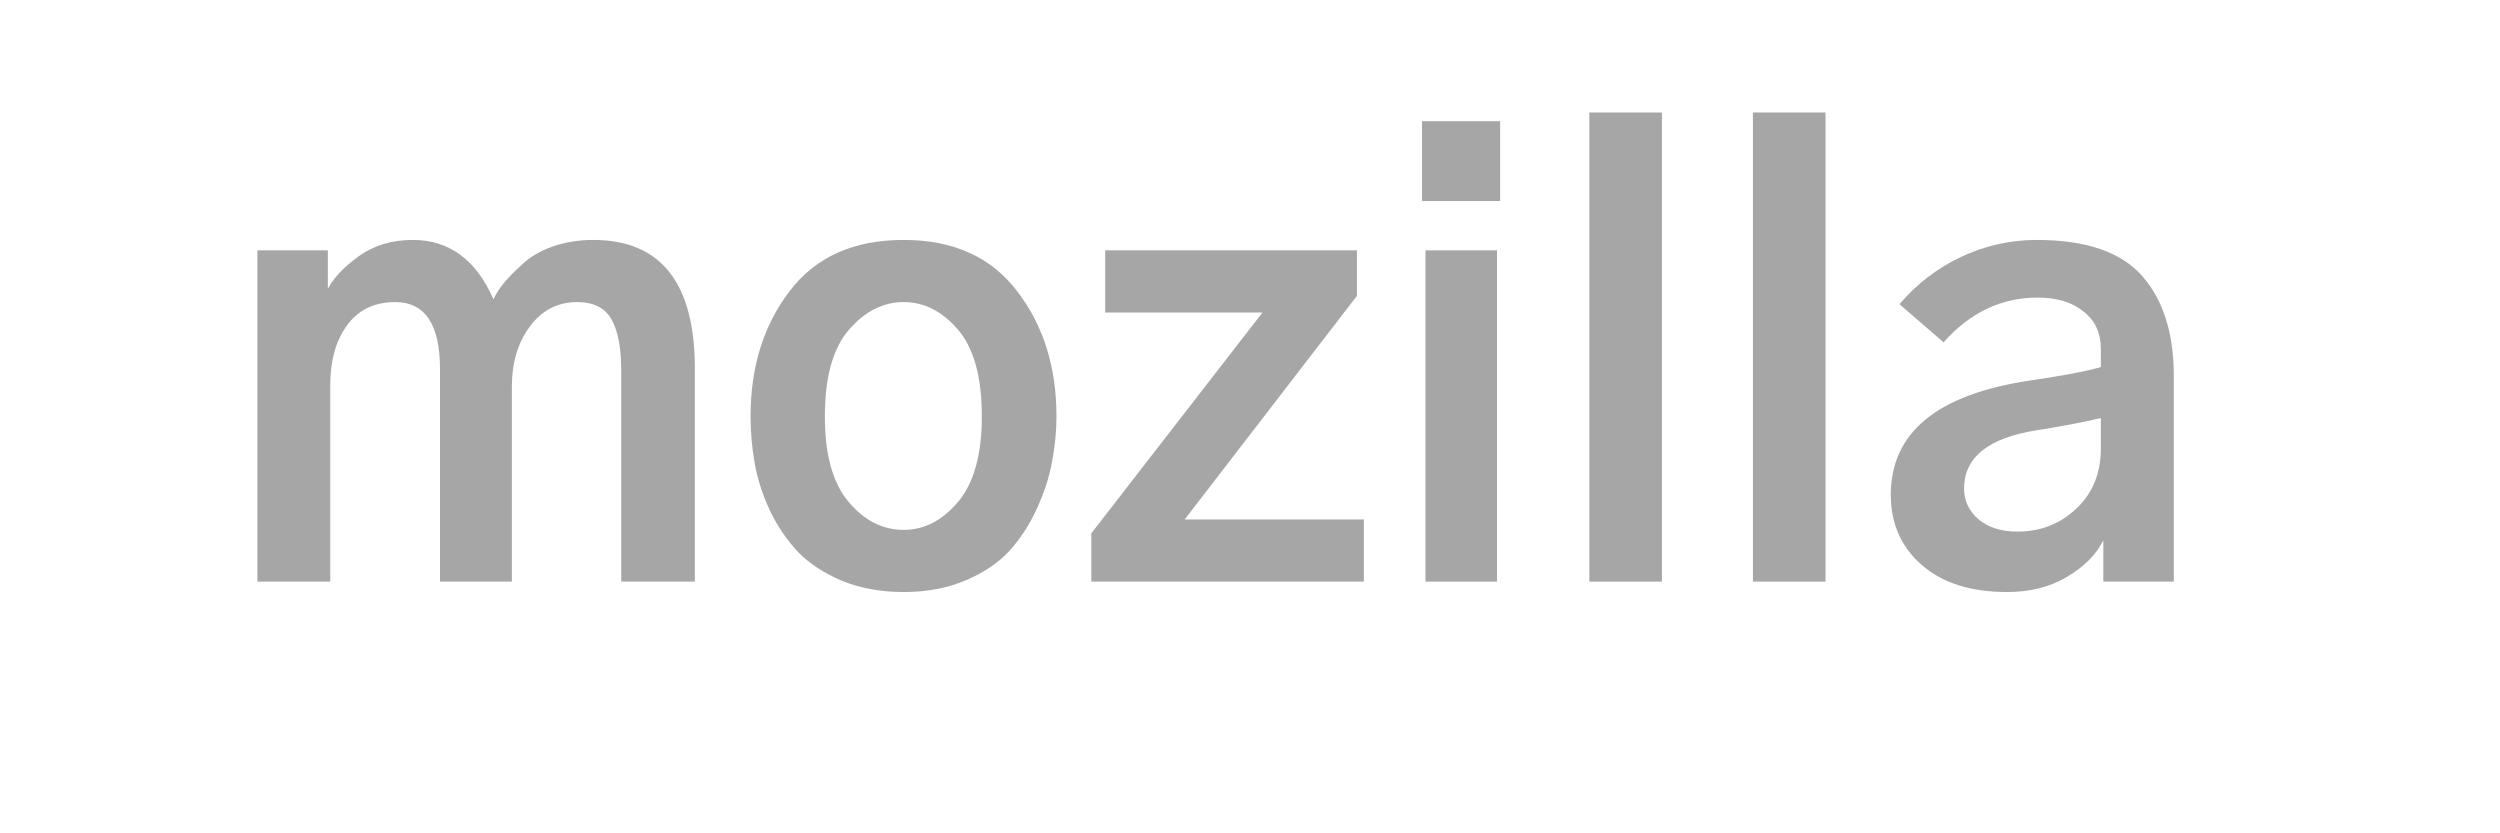 <?xml version="1.0" encoding="UTF-8"?><svg xmlns="http://www.w3.org/2000/svg" xmlns:xlink="http://www.w3.org/1999/xlink" contentScriptType="text/ecmascript" width="112.5" zoomAndPan="magnify" contentStyleType="text/css" viewBox="0 0 112.5 37.5" height="37.5" preserveAspectRatio="xMidYMid meet" version="1.0"><defs><g><g id="glyph-0-0"/><g id="glyph-0-1"><path d="M 1.781 0 L 1.781 -14.906 L 4.953 -14.906 L 4.953 -13.172 C 5.211 -13.672 5.676 -14.16 6.344 -14.641 C 7.02 -15.129 7.832 -15.375 8.781 -15.375 C 10.414 -15.375 11.625 -14.484 12.406 -12.703 C 12.52 -12.953 12.676 -13.195 12.875 -13.438 C 13.07 -13.676 13.348 -13.957 13.703 -14.281 C 14.055 -14.613 14.508 -14.879 15.062 -15.078 C 15.625 -15.273 16.234 -15.375 16.891 -15.375 C 19.941 -15.375 21.469 -13.441 21.469 -9.578 L 21.469 0 L 18.156 0 L 18.156 -9.484 C 18.156 -10.516 18.008 -11.285 17.719 -11.797 C 17.426 -12.316 16.91 -12.578 16.172 -12.578 C 15.297 -12.578 14.586 -12.211 14.047 -11.484 C 13.504 -10.754 13.234 -9.852 13.234 -8.781 L 13.234 0 L 10 0 L 10 -9.562 C 10 -11.57 9.328 -12.578 7.984 -12.578 C 7.055 -12.578 6.336 -12.234 5.828 -11.547 C 5.316 -10.859 5.062 -9.953 5.062 -8.828 L 5.062 0 Z M 1.781 0 "/></g><g id="glyph-0-2"><path d="M 4.281 -7.438 C 4.281 -5.719 4.633 -4.438 5.344 -3.594 C 6.051 -2.75 6.879 -2.328 7.828 -2.328 C 8.754 -2.328 9.57 -2.75 10.281 -3.594 C 10.988 -4.438 11.344 -5.719 11.344 -7.438 C 11.344 -9.195 10.988 -10.492 10.281 -11.328 C 9.57 -12.16 8.754 -12.578 7.828 -12.578 C 6.898 -12.578 6.078 -12.16 5.359 -11.328 C 4.641 -10.492 4.281 -9.195 4.281 -7.438 Z M 0.938 -7.438 C 0.938 -9.656 1.52 -11.531 2.688 -13.062 C 3.852 -14.602 5.566 -15.375 7.828 -15.375 C 10.066 -15.375 11.77 -14.602 12.938 -13.062 C 14.113 -11.531 14.703 -9.656 14.703 -7.438 C 14.703 -6.75 14.633 -6.062 14.5 -5.375 C 14.375 -4.688 14.145 -3.984 13.812 -3.266 C 13.488 -2.555 13.078 -1.926 12.578 -1.375 C 12.078 -0.832 11.414 -0.391 10.594 -0.047 C 9.781 0.297 8.859 0.469 7.828 0.469 C 6.805 0.469 5.883 0.301 5.062 -0.031 C 4.25 -0.375 3.586 -0.805 3.078 -1.328 C 2.578 -1.859 2.156 -2.477 1.812 -3.188 C 1.477 -3.906 1.25 -4.613 1.125 -5.312 C 1 -6.008 0.938 -6.719 0.938 -7.438 Z M 0.938 -7.438 "/></g><g id="glyph-0-3"><path d="M 0.672 0 L 0.672 -2.172 L 8.375 -12.109 L 1.297 -12.109 L 1.297 -14.906 L 12.625 -14.906 L 12.625 -12.859 L 4.875 -2.797 L 12.938 -2.797 L 12.938 0 Z M 0.672 0 "/></g><g id="glyph-0-4"><path d="M 1.969 -17.125 L 1.969 -20.719 L 5.484 -20.719 L 5.484 -17.125 Z M 2.125 0 L 2.125 -14.906 L 5.344 -14.906 L 5.344 0 Z M 2.125 0 "/></g><g id="glyph-0-5"><path d="M 2.062 0 L 2.062 -21.109 L 5.328 -21.109 L 5.328 0 Z M 2.062 0 "/></g><g id="glyph-0-6"><path d="M 4.203 -4.188 C 4.203 -3.633 4.422 -3.172 4.859 -2.797 C 5.305 -2.43 5.891 -2.25 6.609 -2.25 C 7.641 -2.25 8.52 -2.594 9.25 -3.281 C 9.988 -3.969 10.359 -4.875 10.359 -6 L 10.359 -7.359 C 9.566 -7.172 8.609 -6.988 7.484 -6.812 C 5.297 -6.469 4.203 -5.594 4.203 -4.188 Z M 0.906 -3.906 C 0.906 -6.707 2.988 -8.422 7.156 -9.047 C 8.664 -9.266 9.734 -9.469 10.359 -9.656 L 10.359 -10.469 C 10.359 -11.188 10.098 -11.75 9.578 -12.156 C 9.066 -12.57 8.379 -12.781 7.516 -12.781 C 5.879 -12.781 4.469 -12.109 3.281 -10.766 L 1.297 -12.484 C 2.066 -13.391 2.988 -14.098 4.062 -14.609 C 5.145 -15.117 6.281 -15.375 7.469 -15.375 C 9.688 -15.375 11.27 -14.832 12.219 -13.75 C 13.164 -12.676 13.641 -11.176 13.641 -9.25 L 13.641 0 L 10.469 0 L 10.469 -1.859 C 10.156 -1.223 9.613 -0.676 8.844 -0.219 C 8.082 0.238 7.18 0.469 6.141 0.469 C 4.504 0.469 3.223 0.062 2.297 -0.75 C 1.367 -1.562 0.906 -2.613 0.906 -3.906 Z M 0.906 -3.906 "/></g></g></defs><g fill="rgb(65.099%, 65.099%, 65.099%)" fill-opacity="1"><use x="9.8" y="26.172" xmlns:xlink="http://www.w3.org/1999/xlink" xlink:href="#glyph-0-1" xlink:type="simple" xlink:actuate="onLoad" xlink:show="embed"/></g><g fill="rgb(65.099%, 65.099%, 65.099%)" fill-opacity="1"><use x="32.838" y="26.172" xmlns:xlink="http://www.w3.org/1999/xlink" xlink:href="#glyph-0-2" xlink:type="simple" xlink:actuate="onLoad" xlink:show="embed"/></g><g fill="rgb(65.099%, 65.099%, 65.099%)" fill-opacity="1"><use x="48.437" y="26.172" xmlns:xlink="http://www.w3.org/1999/xlink" xlink:href="#glyph-0-3" xlink:type="simple" xlink:actuate="onLoad" xlink:show="embed"/></g><g fill="rgb(65.099%, 65.099%, 65.099%)" fill-opacity="1"><use x="62.021" y="26.172" xmlns:xlink="http://www.w3.org/1999/xlink" xlink:href="#glyph-0-4" xlink:type="simple" xlink:actuate="onLoad" xlink:show="embed"/></g><g fill="rgb(65.099%, 65.099%, 65.099%)" fill-opacity="1"><use x="69.459" y="26.172" xmlns:xlink="http://www.w3.org/1999/xlink" xlink:href="#glyph-0-5" xlink:type="simple" xlink:actuate="onLoad" xlink:show="embed"/></g><g fill="rgb(65.099%, 65.099%, 65.099%)" fill-opacity="1"><use x="76.82" y="26.172" xmlns:xlink="http://www.w3.org/1999/xlink" xlink:href="#glyph-0-5" xlink:type="simple" xlink:actuate="onLoad" xlink:show="embed"/></g><g fill="rgb(65.099%, 65.099%, 65.099%)" fill-opacity="1"><use x="84.18" y="26.172" xmlns:xlink="http://www.w3.org/1999/xlink" xlink:href="#glyph-0-6" xlink:type="simple" xlink:actuate="onLoad" xlink:show="embed"/></g></svg>